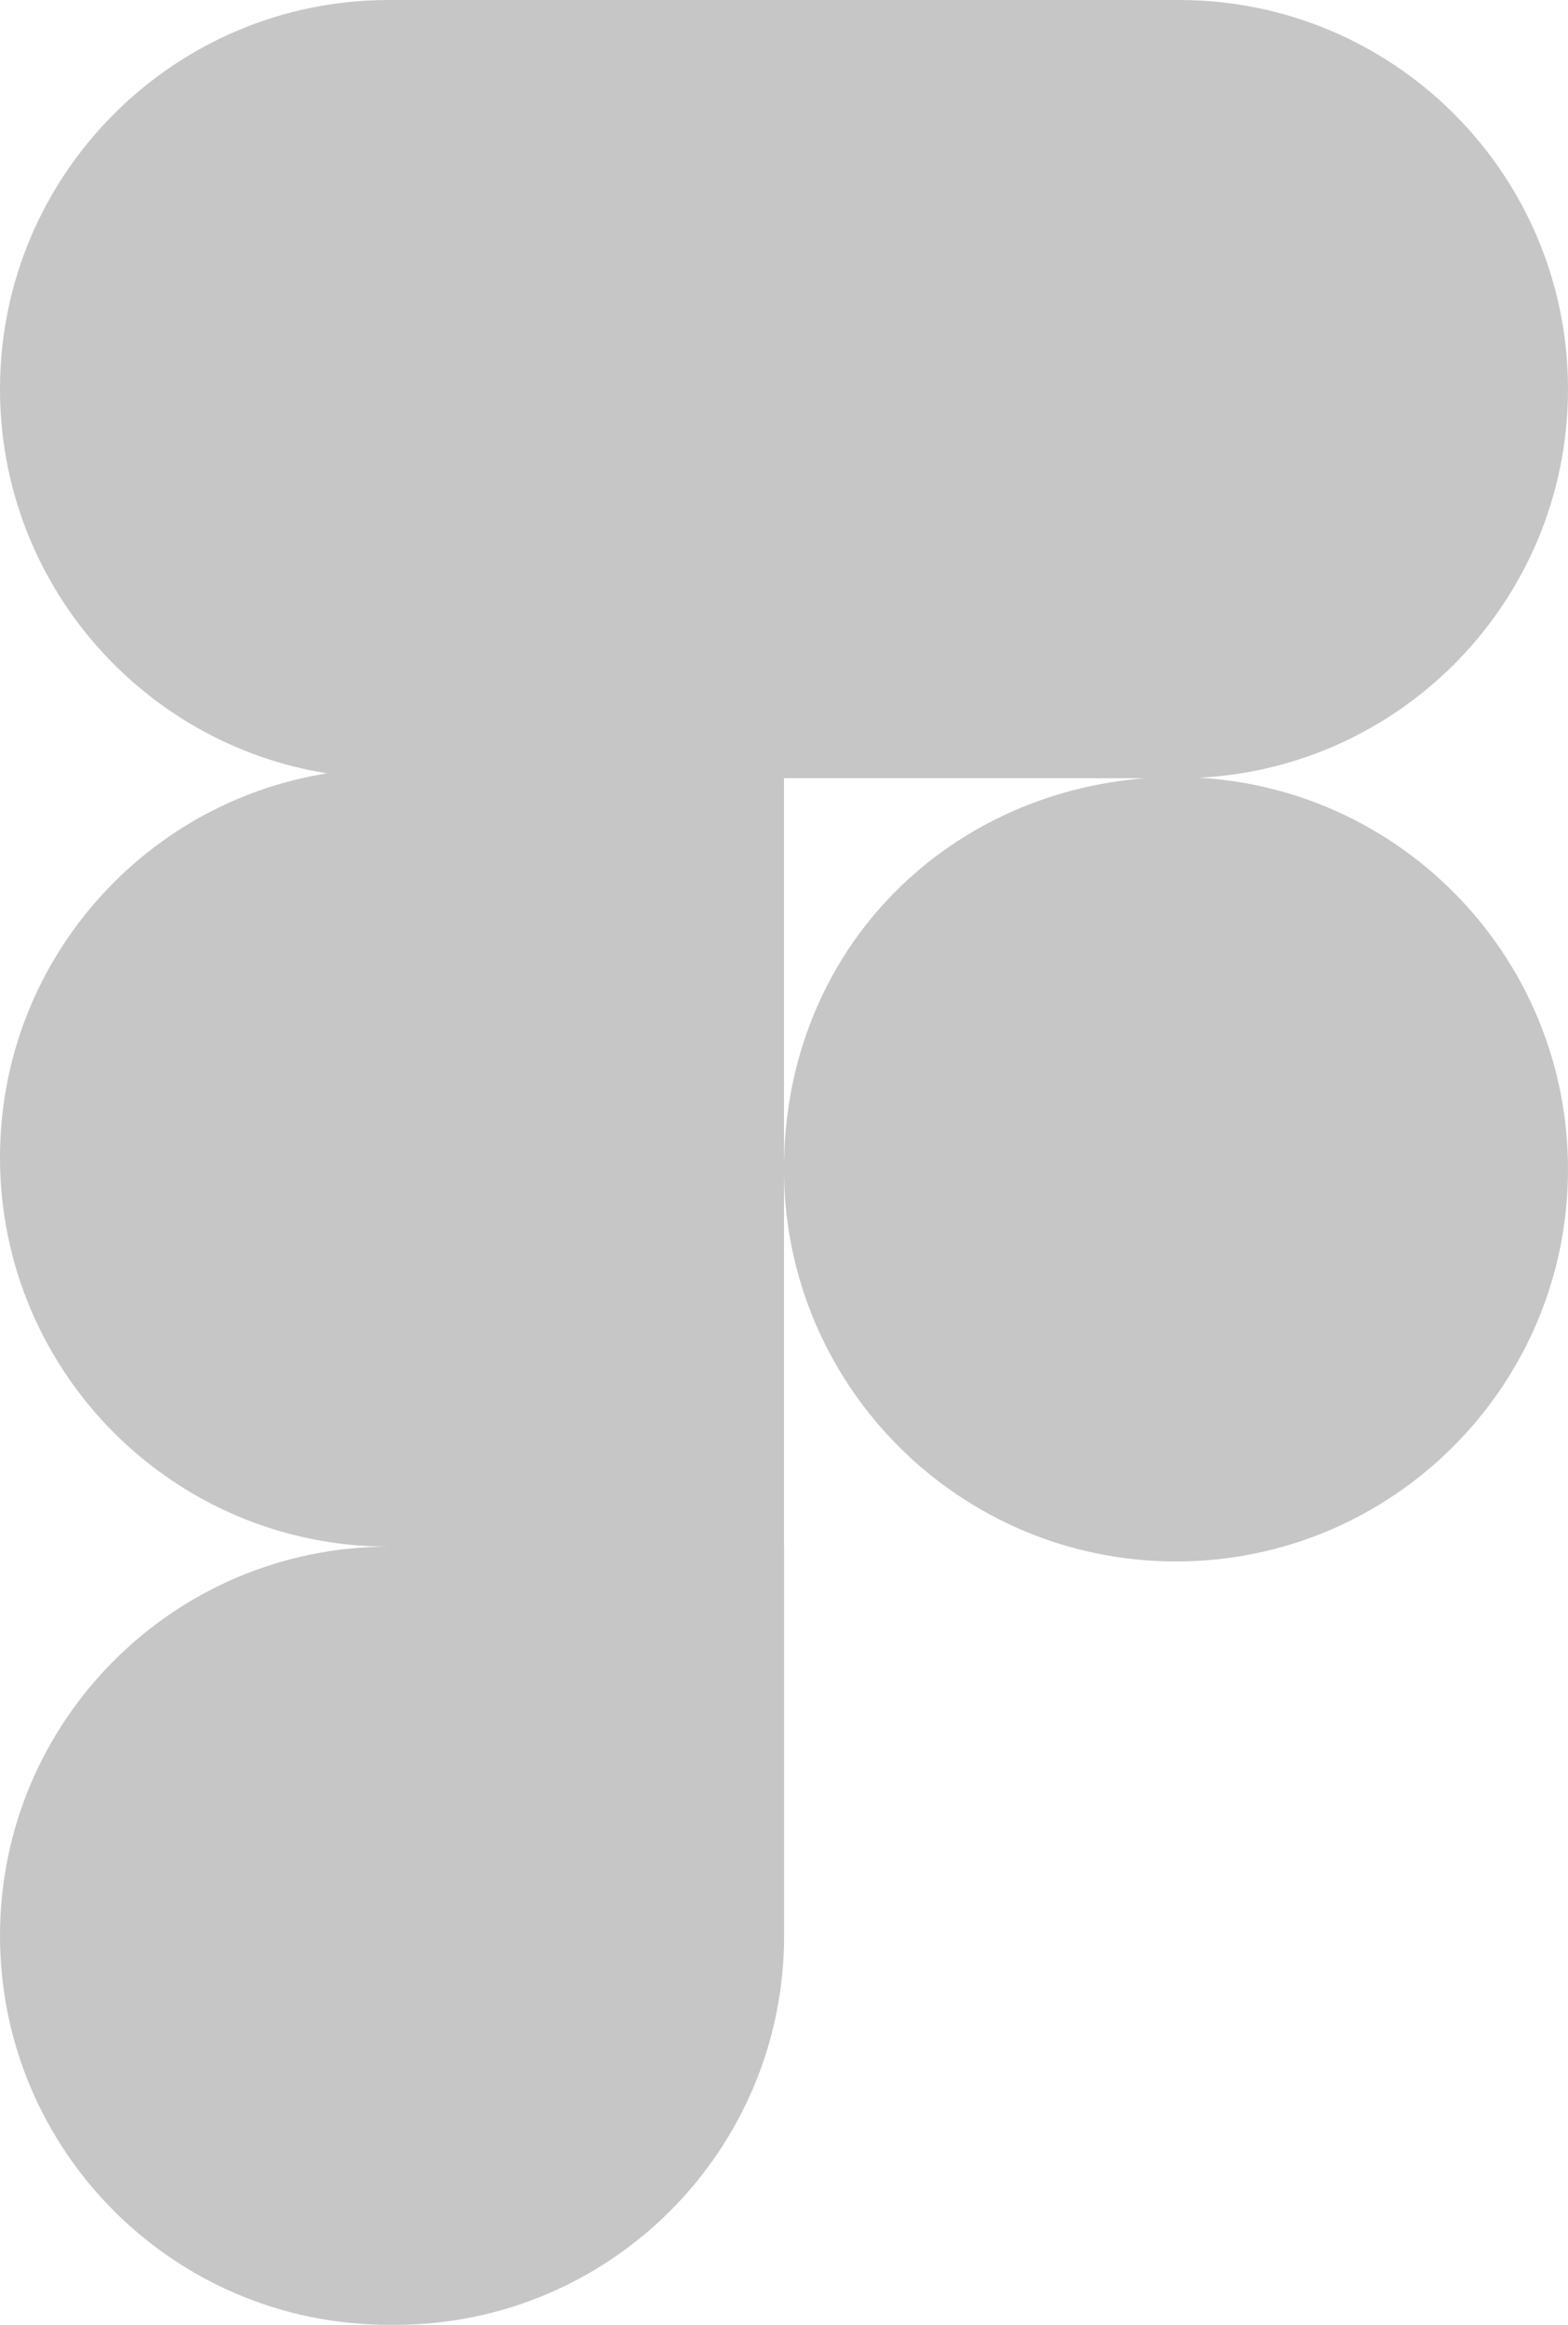 <?xml version="1.0" encoding="UTF-8"?>
<svg id="Calque_2" data-name="Calque 2" xmlns="http://www.w3.org/2000/svg" viewBox="0 0 217.29 322">
  <defs>
    <style>
      .cls-1 {
        fill: #c6c6c6;
      }
    </style>
  </defs>
  <g id="Calque_1-2" data-name="Calque 1">
    <path class="cls-1" d="M217.29,161.95c0,30-24.32,54.32-54.32,54.32s-54.33-24.32-54.33-54.32,22.04-51.98,50.04-54.16h-50.04v106.43h.02v53.89c0,29.77-24.13,53.89-53.89,53.89h-.88c-29.76,0-53.89-24.12-53.89-53.89,0-14.88,6.03-28.35,15.79-38.1,9.75-9.76,23.22-15.79,38.1-15.79-29.76,0-53.89-24.13-53.89-53.9,0-14.88,6.03-28.35,15.79-38.11,7.84-7.84,18.08-13.27,29.53-15.1C19.63,103.01,0,80.74,0,53.9c0-14.89,6.03-28.36,15.79-38.11C25.54,6.03,39.01,0,53.89,0h109.51c29.76,0,53.89,24.13,53.89,53.9,0,14.88-6.03,28.35-15.78,38.11-9.14,9.13-21.54,15-35.31,15.71,28.5,1.66,51.09,25.3,51.09,54.23Z"/>
  </g>
</svg>